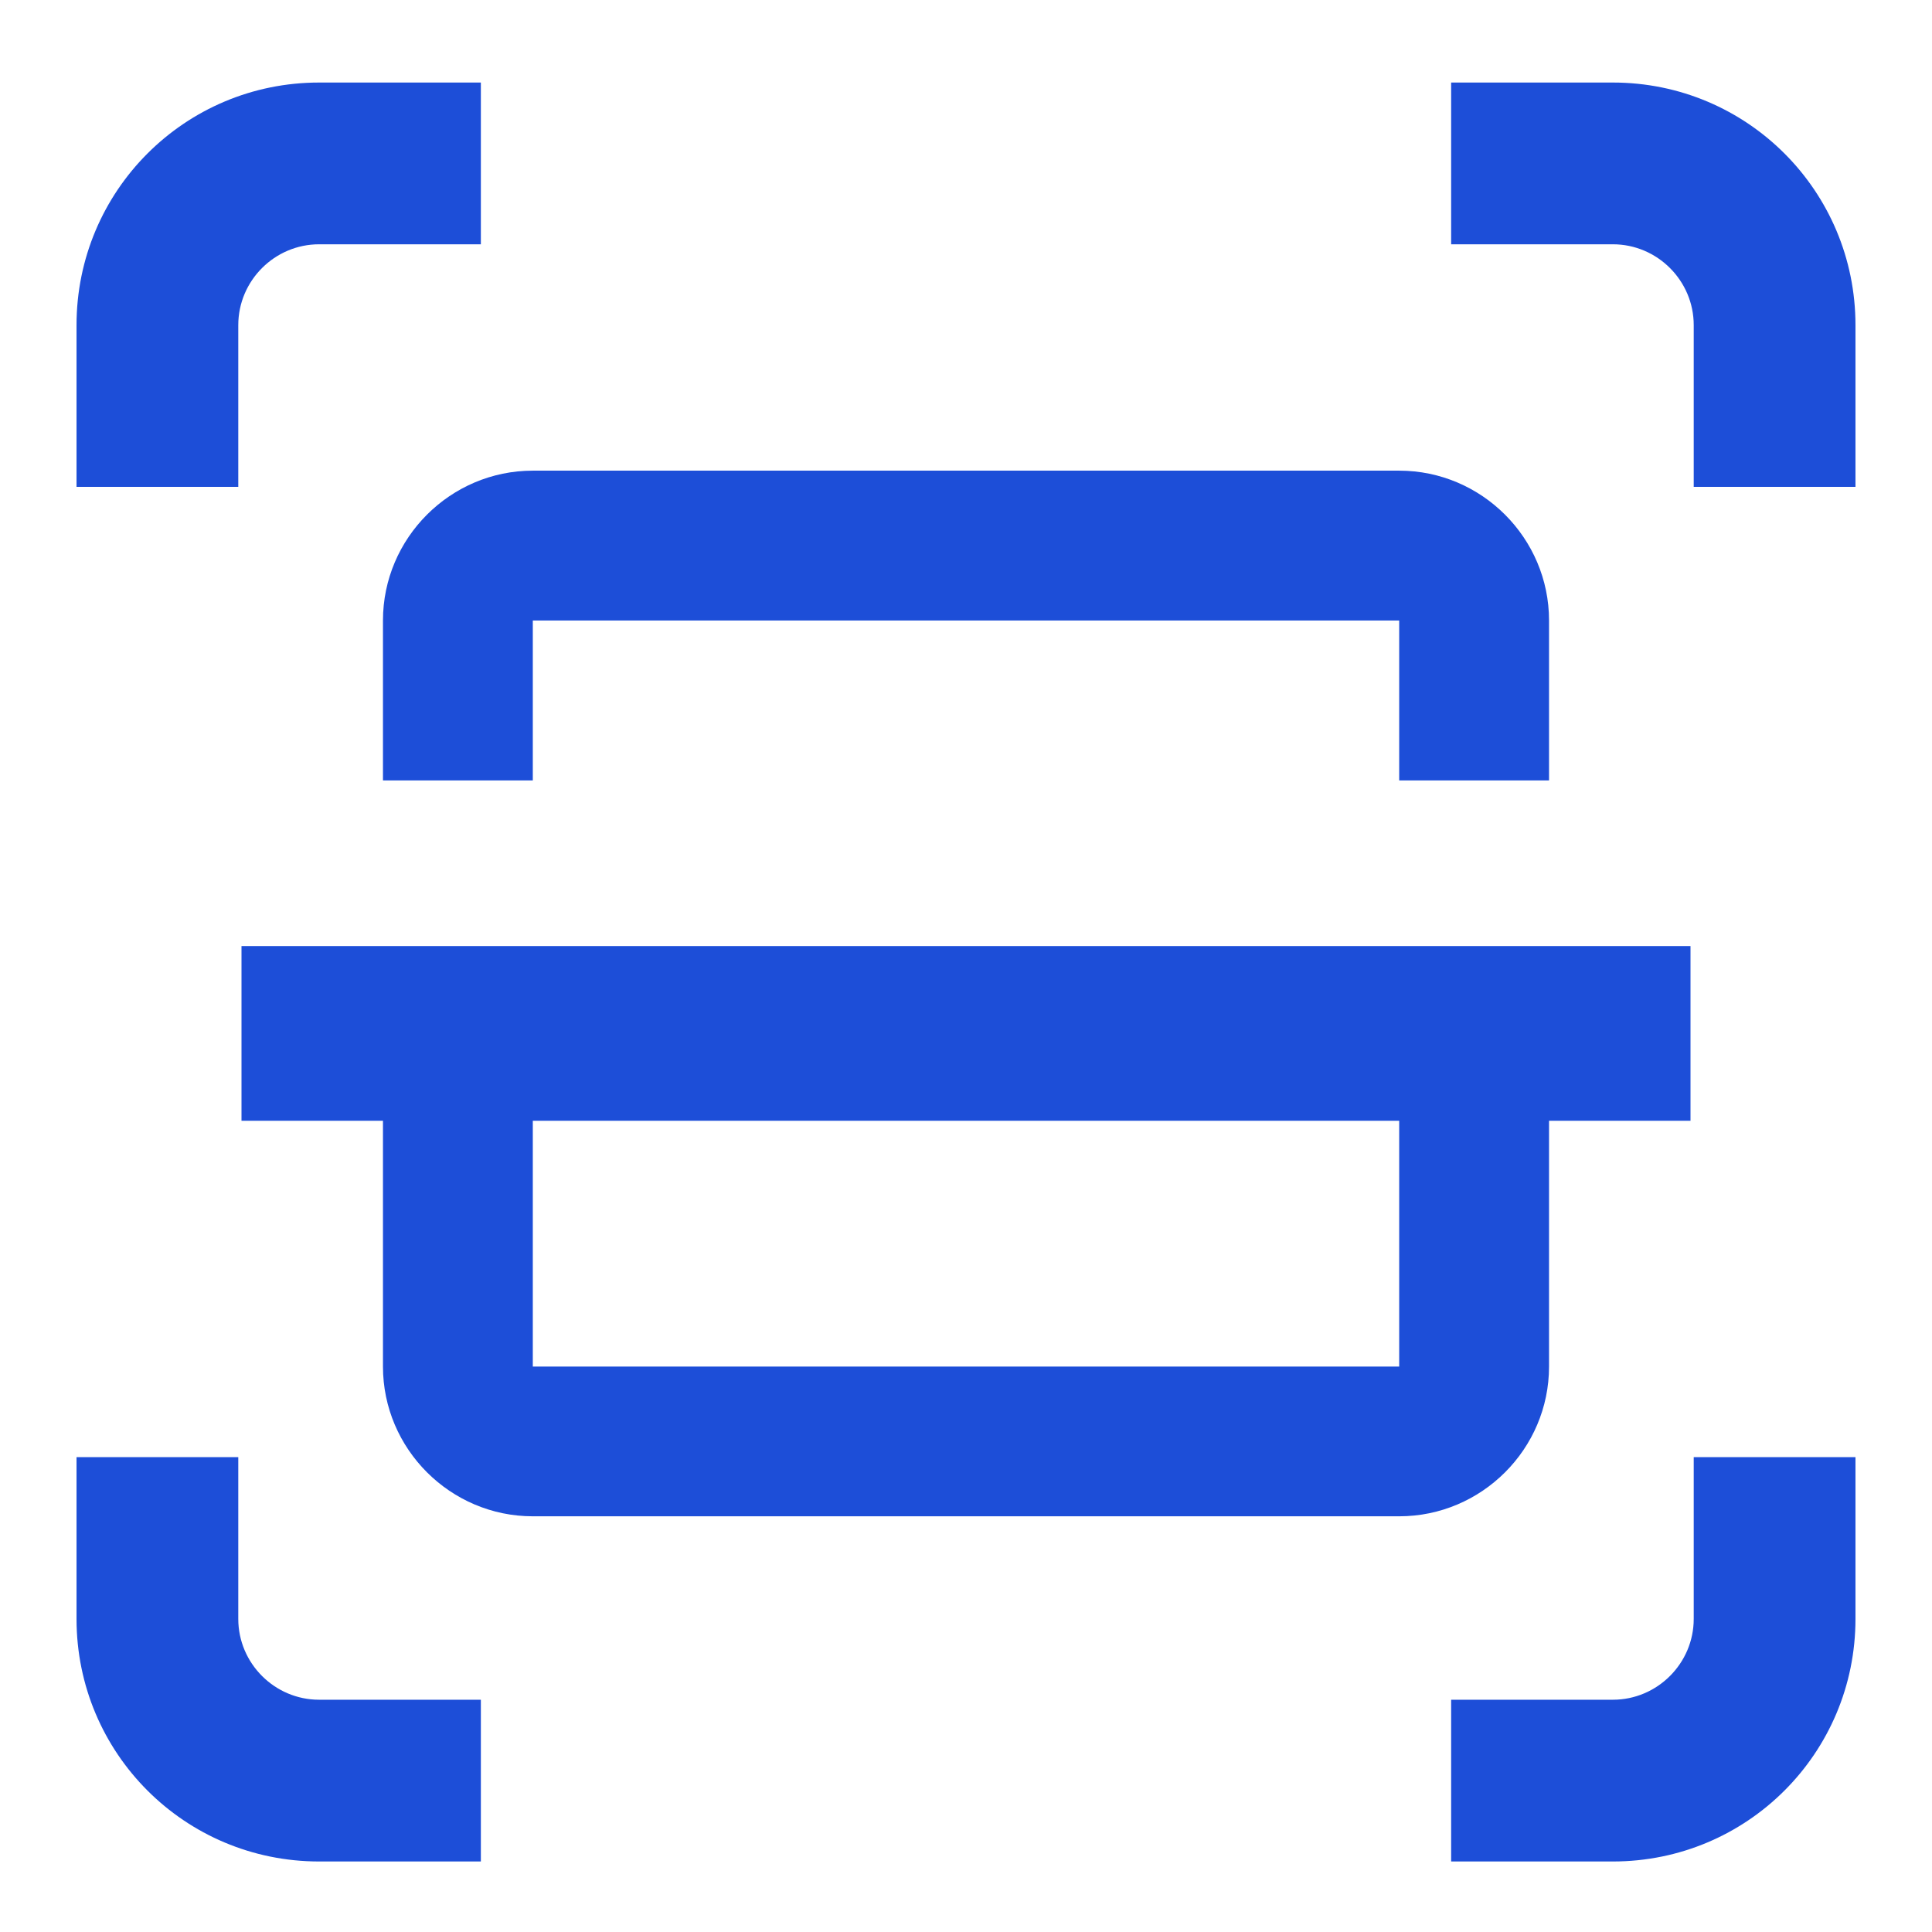 <svg width="18" height="18" viewBox="0 0 18 18" fill="none" xmlns="http://www.w3.org/2000/svg">
<g clip-path="url(#clip0_154_18589)">
<g clip-path="url(#clip1_154_18589)">
<path d="M14.432 12.732C14.432 13.5 13.804 14.127 13.036 14.127H4.964C4.196 14.127 3.568 13.499 3.568 12.732V8.9H4.964V12.732H13.036V8.9H14.432V12.732ZM13.036 4.385C13.804 4.385 14.432 5.013 14.432 5.781V7.271H13.036V5.781H4.964V7.271H3.568V5.781C3.568 5.013 4.196 4.385 4.964 4.385H13.036Z" fill="#1D4ED8"/>
<path d="M15.75 8.814L15.75 10.442L2.25 10.442L2.25 8.814L15.75 8.814Z" fill="#1D4ED8"/>
</g>
<path d="M2.22 3.029C2.22 2.615 2.559 2.276 2.973 2.276H4.48V0.769H2.973C1.722 0.769 0.713 1.779 0.713 3.029V4.536H2.22V3.029Z" fill="#1D4ED8"/>
<path d="M2.22 15.083V13.576H0.713V15.083C0.713 16.334 1.722 17.343 2.973 17.343H4.48V15.836H2.973C2.559 15.836 2.22 15.497 2.22 15.083Z" fill="#1D4ED8"/>
<path d="M15.027 0.769H13.52V2.276H15.027C15.441 2.276 15.78 2.615 15.78 3.029V4.536H17.287V3.029C17.287 1.779 16.277 0.769 15.027 0.769Z" fill="#1D4ED8"/>
<path d="M15.78 15.083C15.78 15.497 15.441 15.836 15.027 15.836H13.52V17.343H15.027C16.277 17.343 17.287 16.334 17.287 15.083V13.576H15.78V15.083Z" fill="#1D4ED8"/>
</g>
<defs>
<clipPath id="clip0_154_18589">
<rect width="18" height="18" fill="white"/>
</clipPath>
<clipPath id="clip1_154_18589">
<rect width="13.5" height="13.5" fill="white" transform="translate(2.25 2.25)"/>
</clipPath>
</defs>
</svg>
